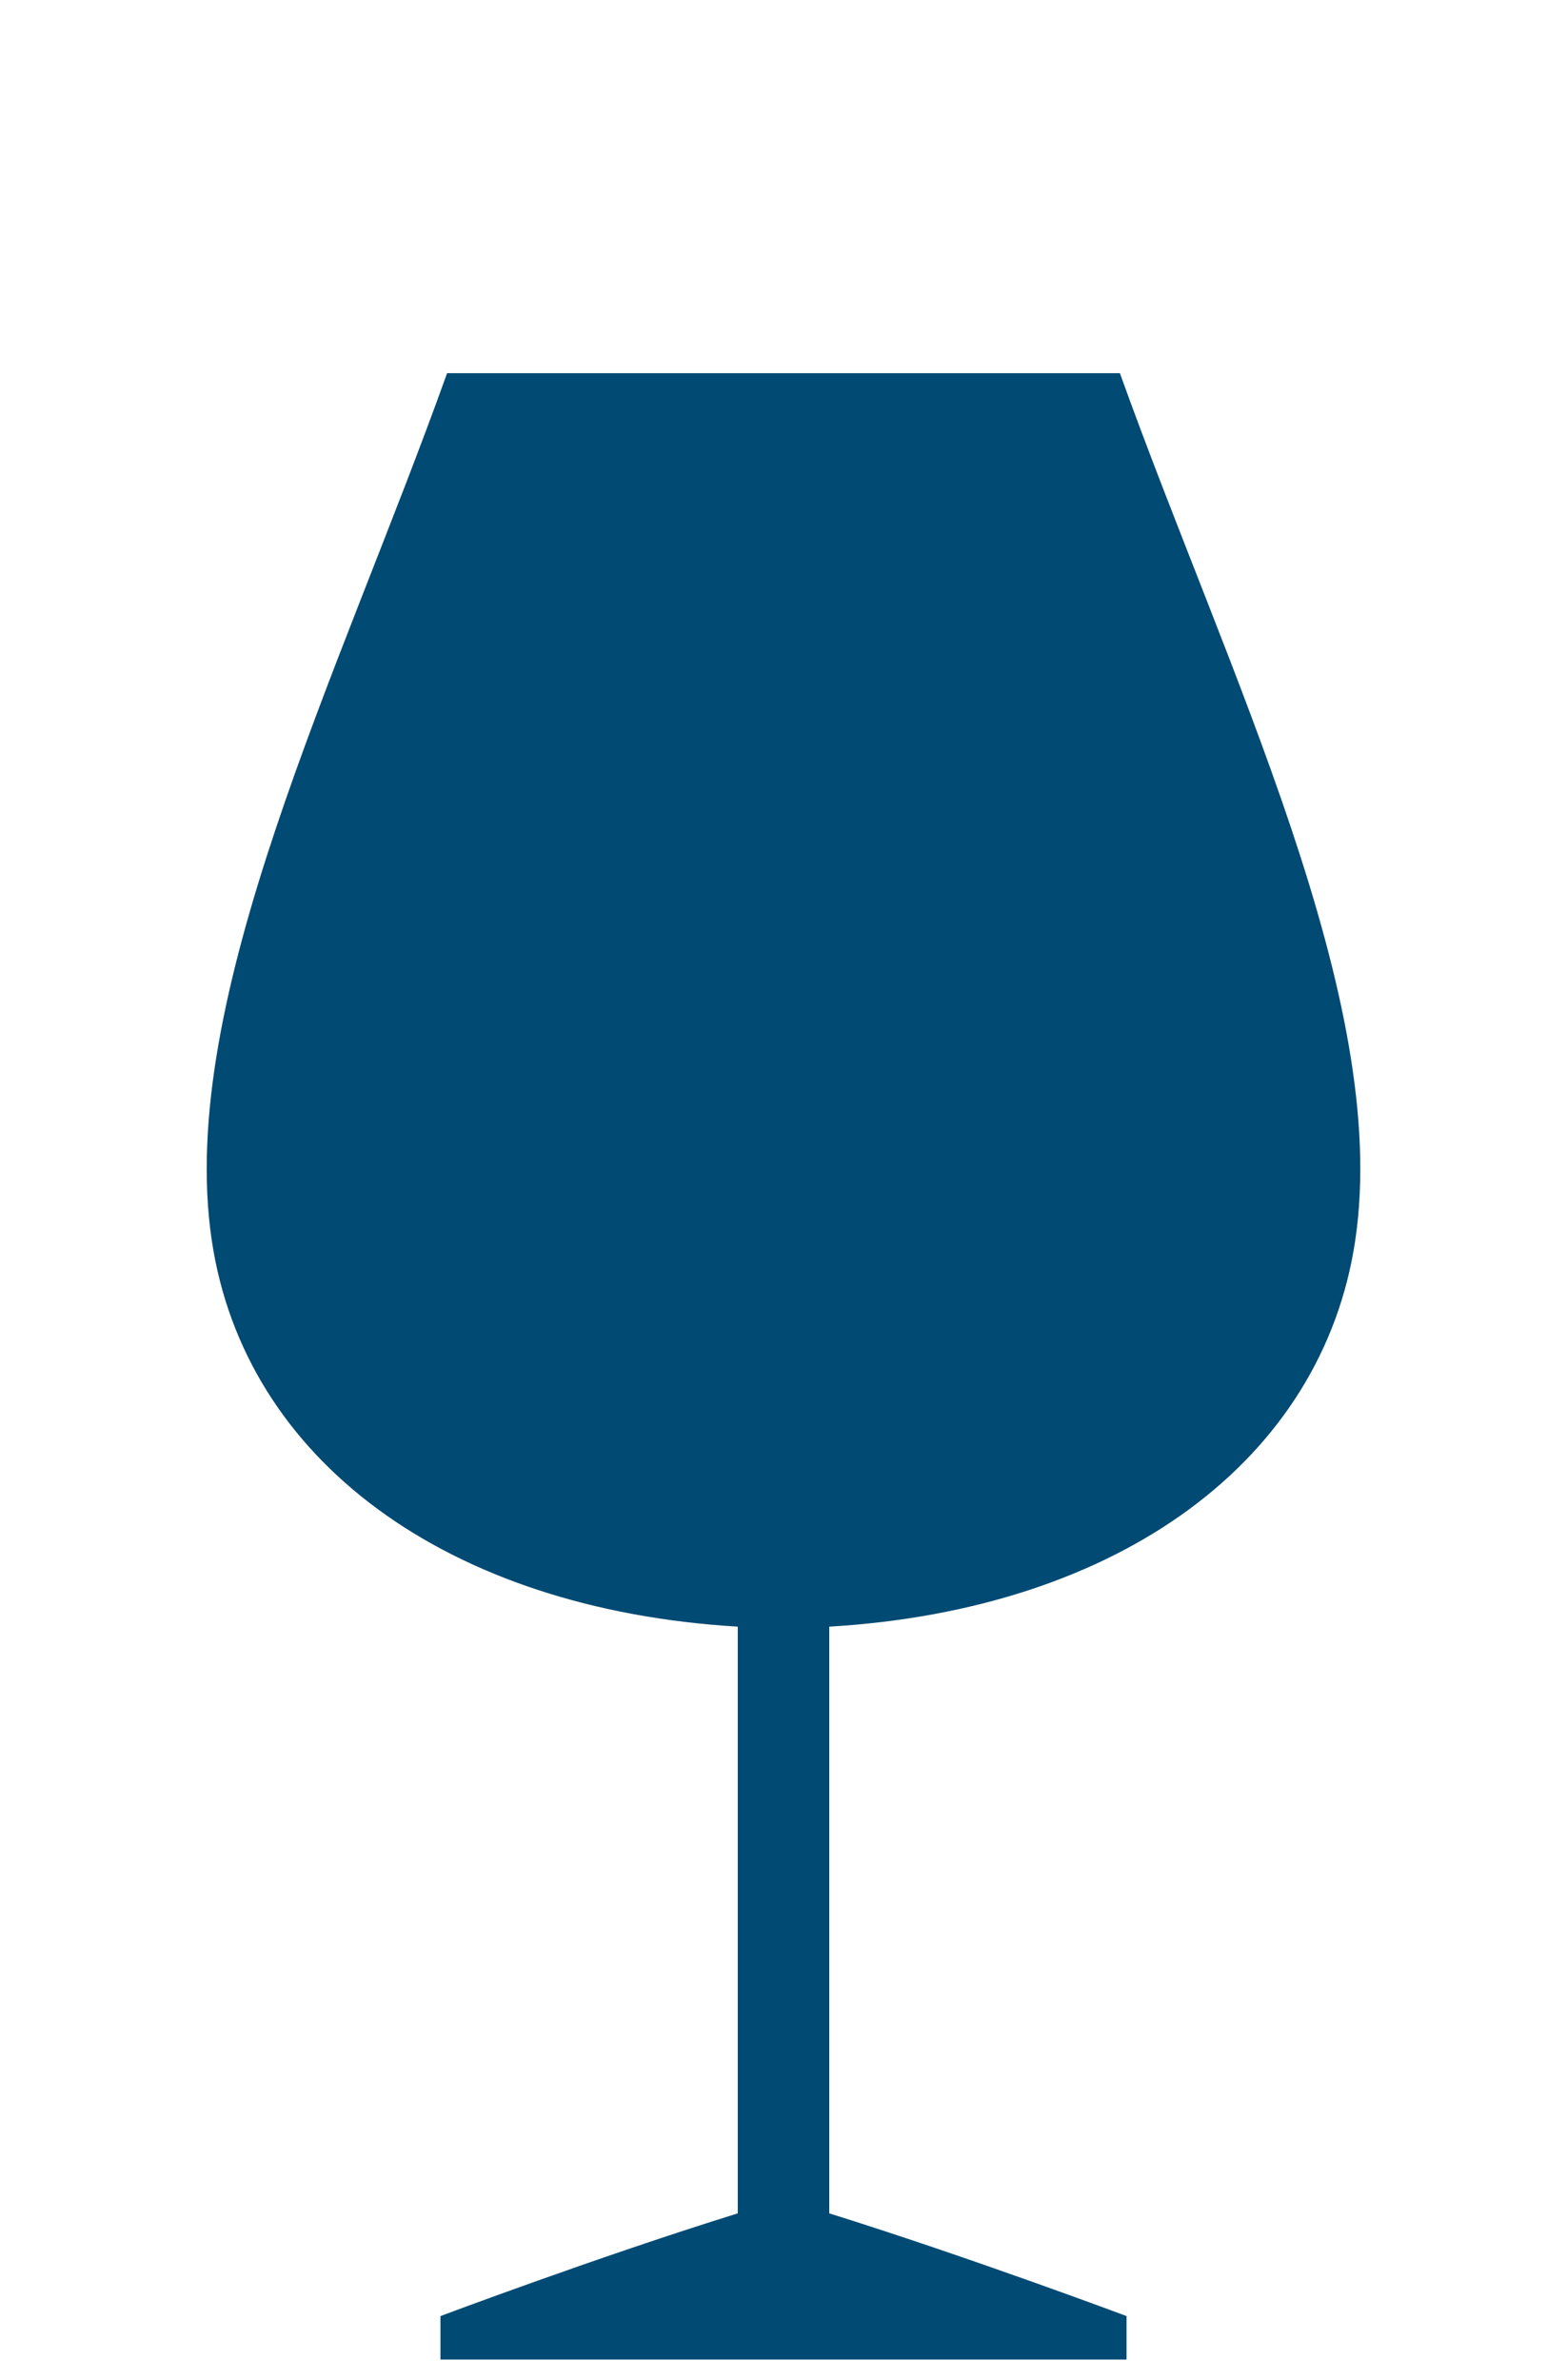 <?xml version="1.0" encoding="UTF-8"?><svg id="_レイヤー_2" xmlns="http://www.w3.org/2000/svg" viewBox="0 0 68.52 104"><g id="layout"><path d="m48.98,16.31h-29.43c-4.71,13.15-11.86,27.37-10.29,37.9,1.43,9.6,10.3,16.12,23,16.88v25.64c-6.17,1.92-13,4.49-13,4.49v1.9h30v-1.9s-6.83-2.56-13-4.49v-25.64c12.7-.75,21.57-7.28,23-16.88,1.57-10.53-5.57-24.75-10.29-37.9Z" style="fill:#004a73;"/><rect x="0" width="68.52" height="104" style="fill:none;"/></g></svg>
